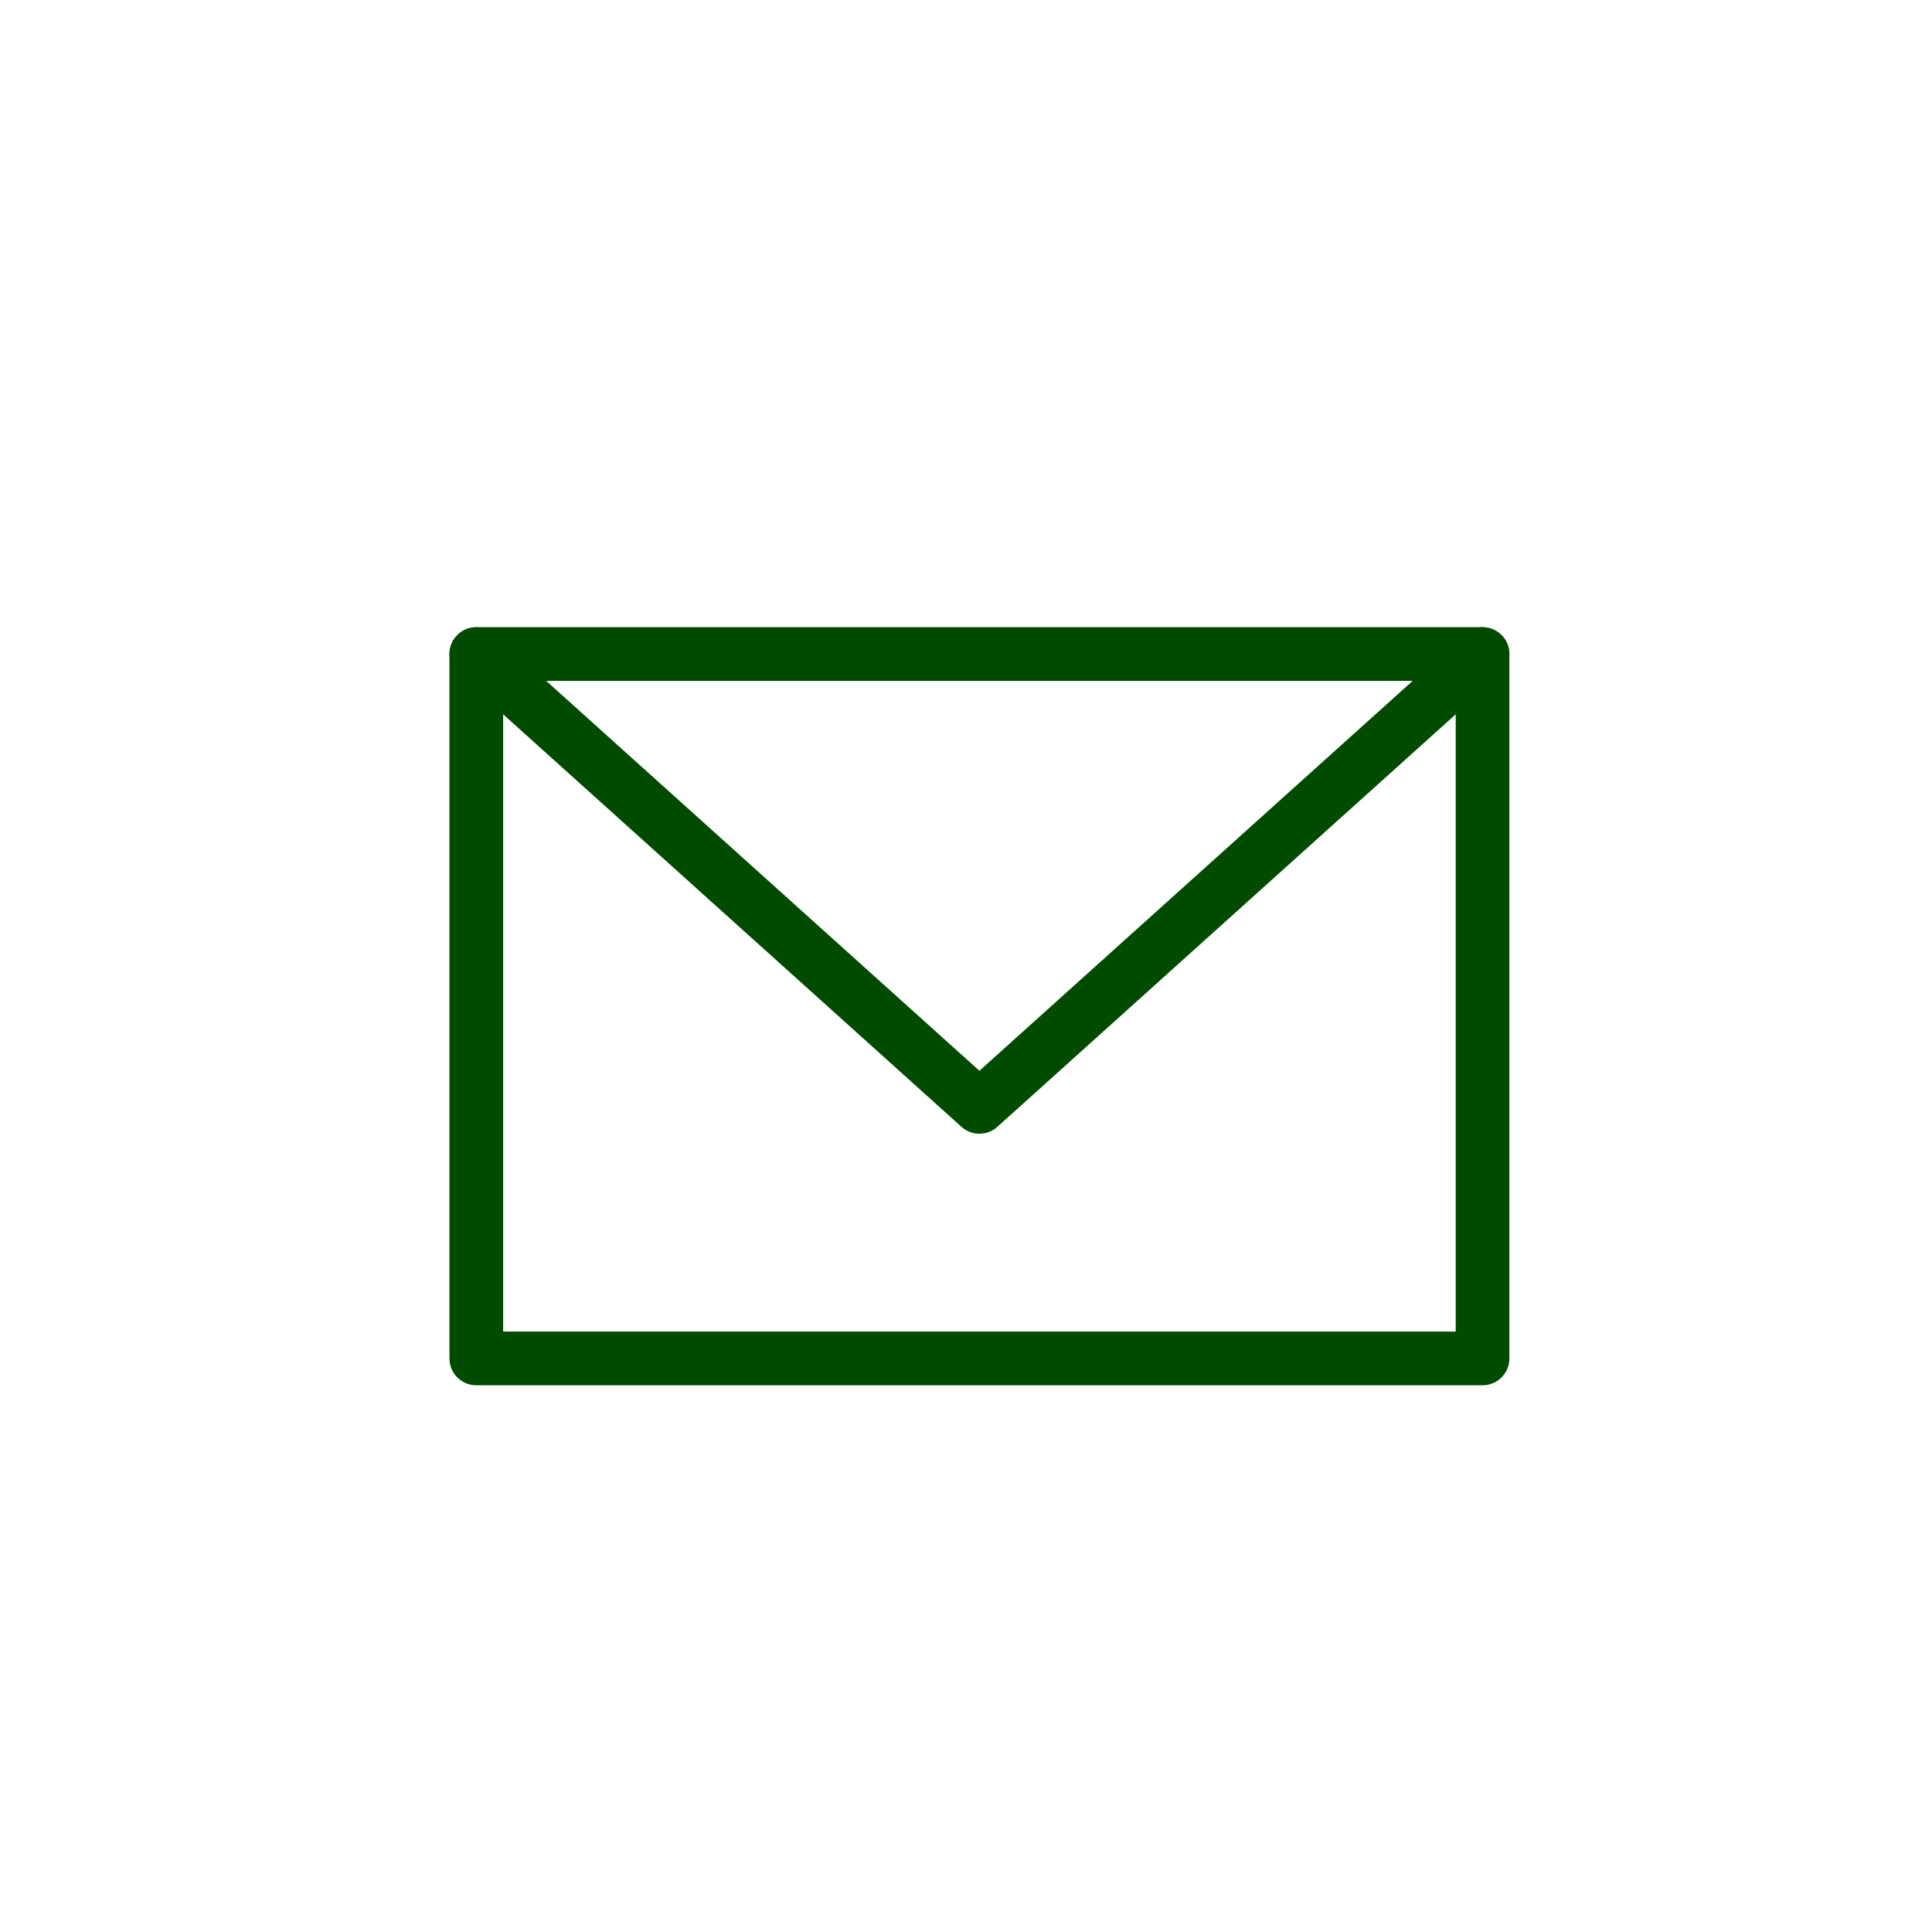 <svg width="72" height="72" viewBox="0 0 72 72" fill="none" xmlns="http://www.w3.org/2000/svg">
<circle cx="36" cy="36" r="36"/>
<path d="M55.25 24.375H17.75V50.625H55.25V24.375Z" stroke="#004B00" stroke-width="2" stroke-linecap="round" stroke-linejoin="round"/>
<path d="M17.75 24.375L36.5 41.25L55.25 24.375" stroke="#004B00" stroke-width="2" stroke-linecap="round" stroke-linejoin="round"/>
</svg>
